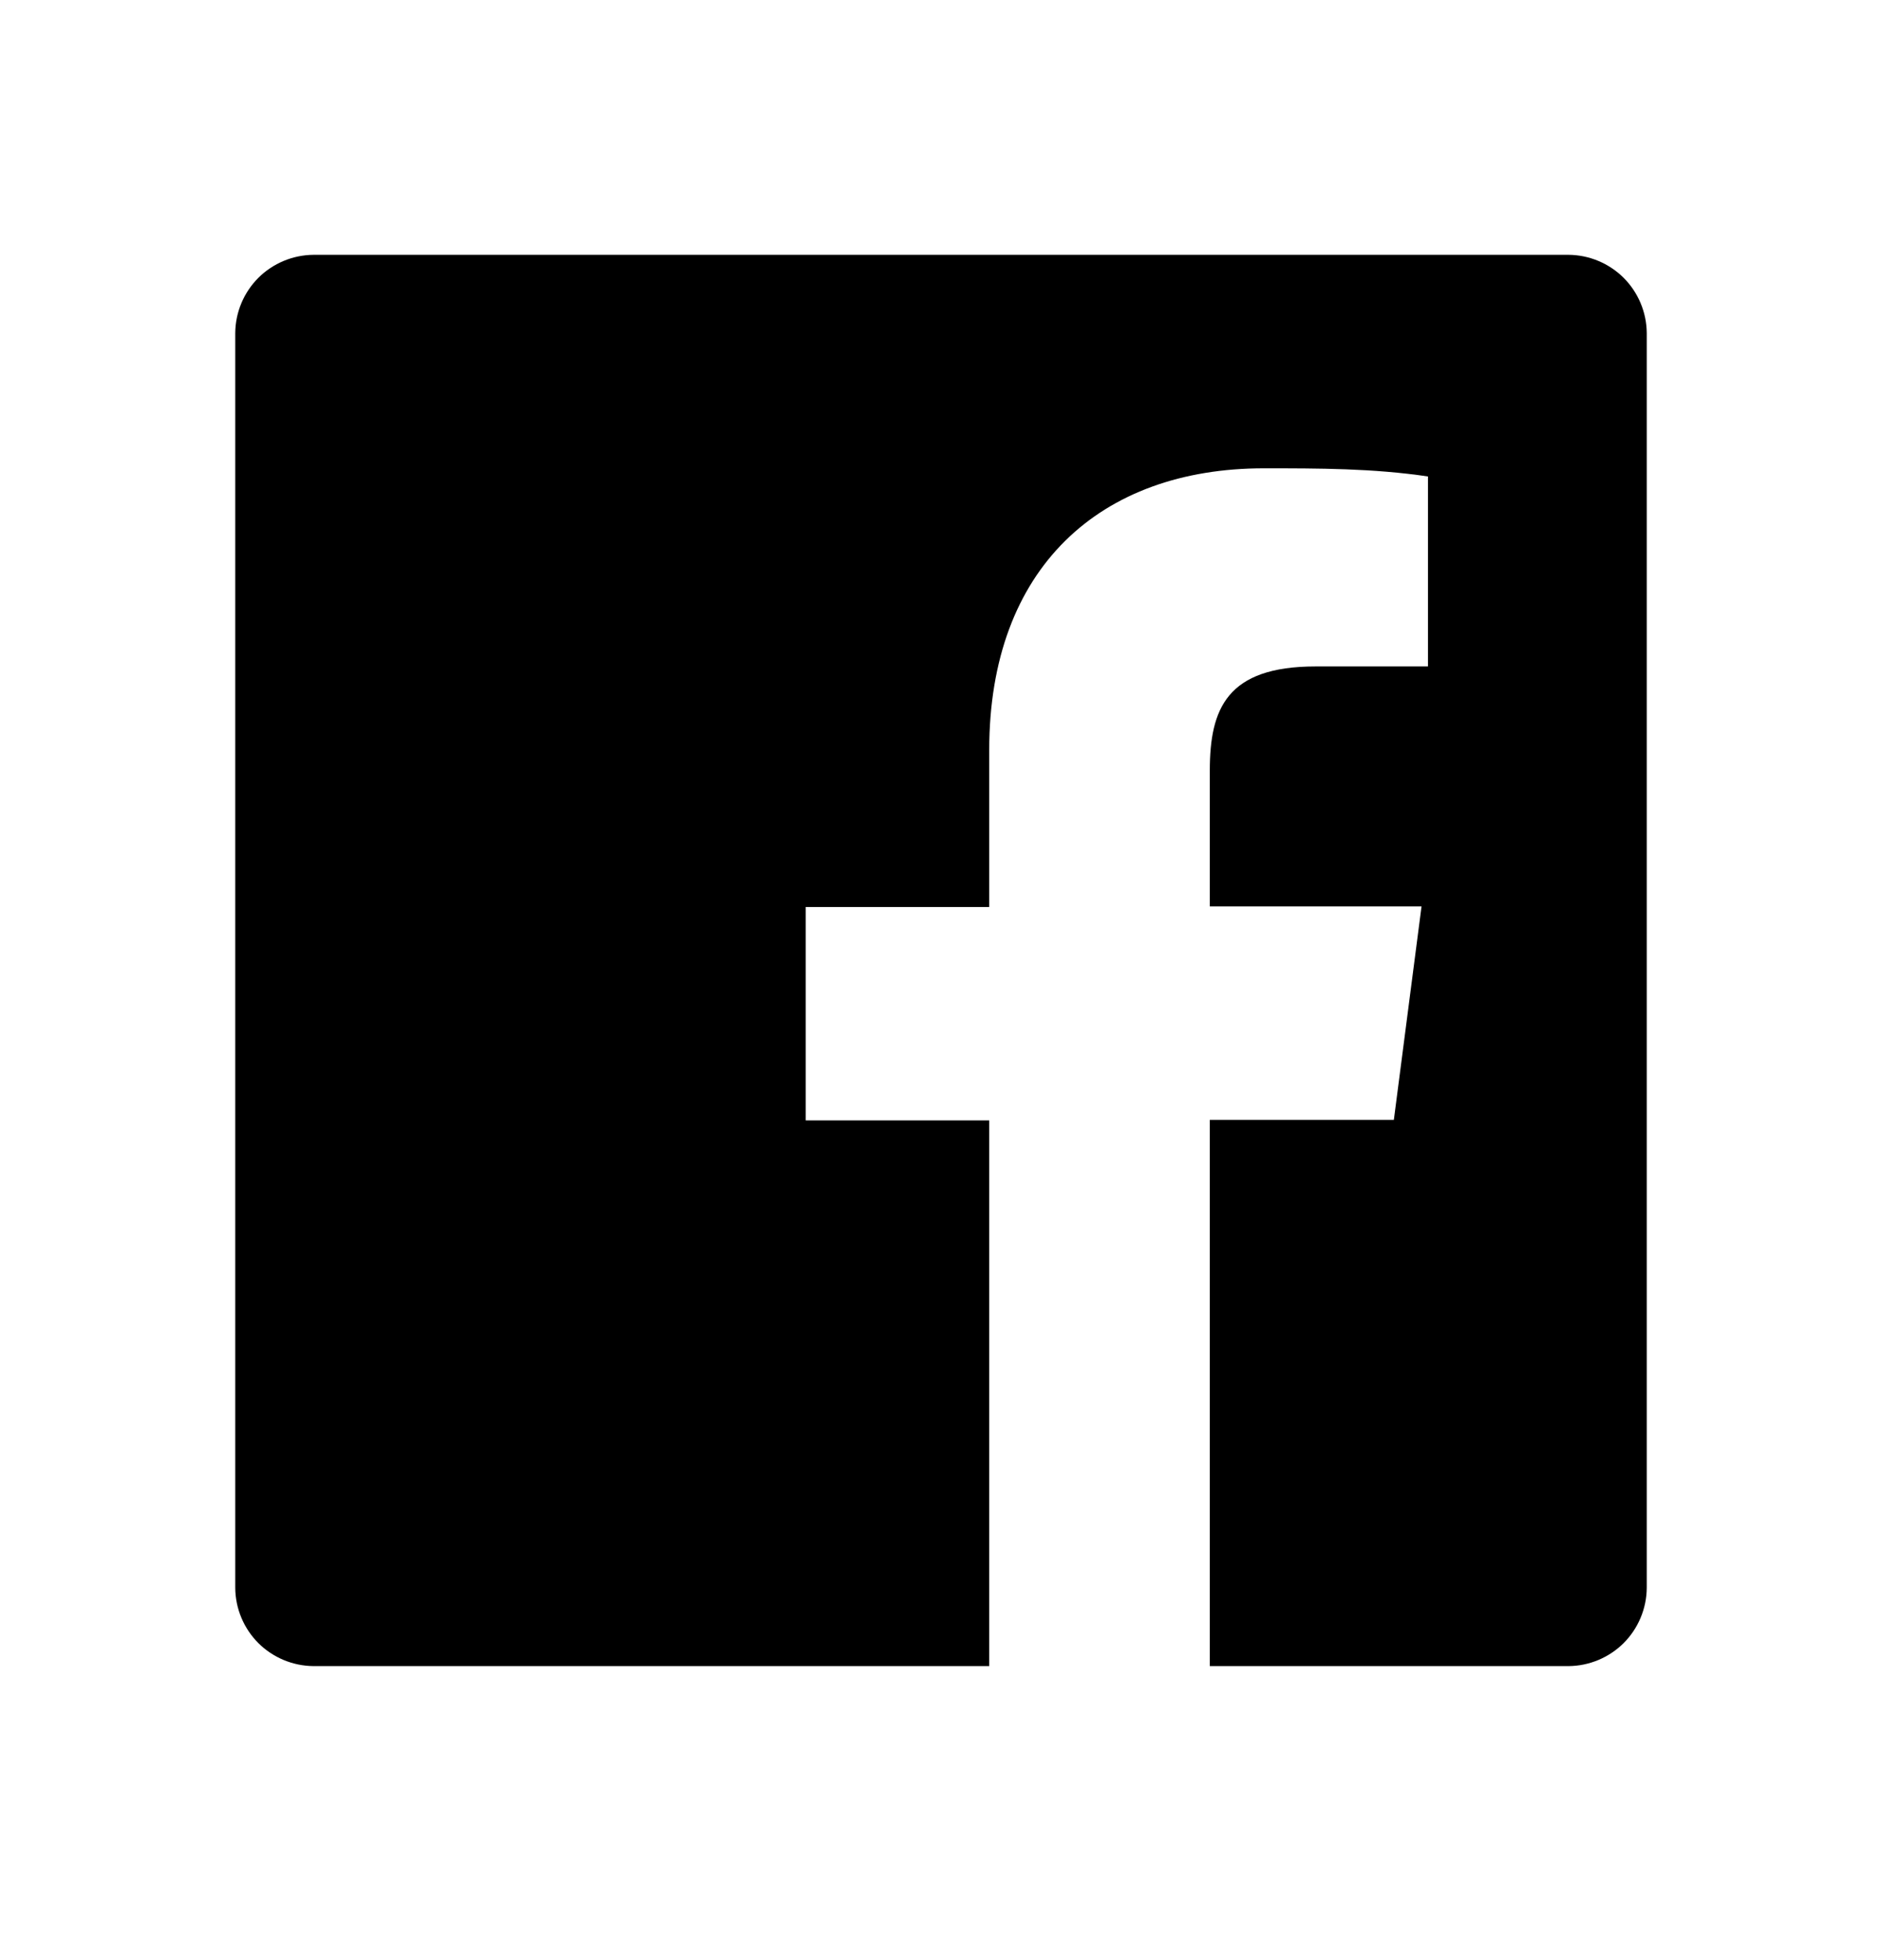 <svg width="24" height="25" viewBox="0 0 24 25" fill="none" xmlns="http://www.w3.org/2000/svg">
<path d="M20.003 3.25H3.998C3.734 3.252 3.481 3.358 3.294 3.544C3.108 3.731 3.002 3.984 3 4.247V20.253C3.002 20.516 3.108 20.769 3.294 20.956C3.481 21.142 3.734 21.248 3.998 21.25H12.615V14.29H10.275V11.568H12.615V9.565C12.615 7.24 14.033 5.973 16.117 5.973C16.815 5.973 17.512 5.973 18.21 6.077V8.5H16.777C15.645 8.5 15.428 9.04 15.428 9.828V11.56H18.128L17.775 14.283H15.428V21.25H20.003C20.266 21.248 20.519 21.142 20.706 20.956C20.892 20.769 20.998 20.516 21 20.253V4.247C20.998 3.984 20.892 3.731 20.706 3.544C20.519 3.358 20.266 3.252 20.003 3.25Z" fill="currentColor"/>
</svg>
